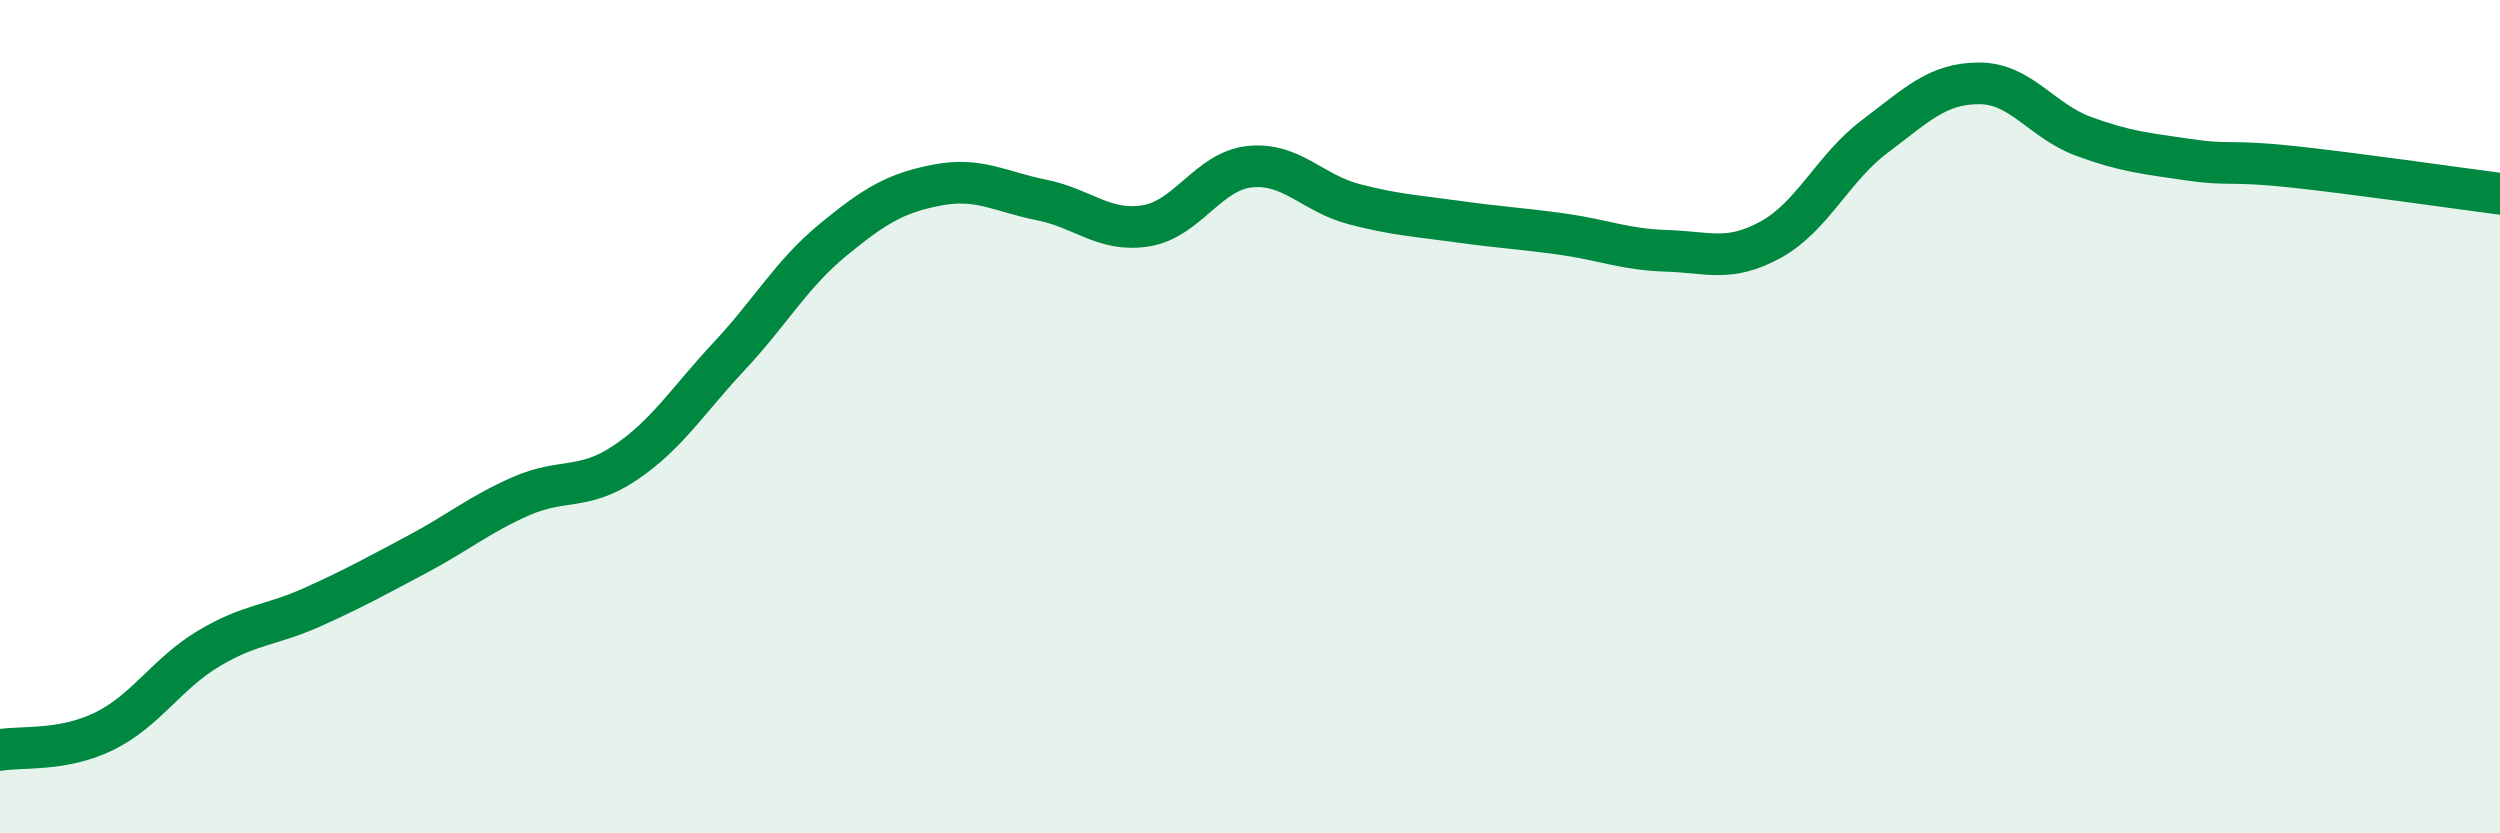 
    <svg width="60" height="20" viewBox="0 0 60 20" xmlns="http://www.w3.org/2000/svg">
      <path
        d="M 0,18 C 0.5,17.91 1.5,18.04 2.5,17.55 C 3.5,17.06 4,16.17 5,15.57 C 6,14.97 6.5,15.02 7.5,14.57 C 8.5,14.12 9,13.84 10,13.31 C 11,12.78 11.5,12.35 12.5,11.91 C 13.5,11.47 14,11.78 15,11.11 C 16,10.44 16.5,9.62 17.5,8.55 C 18.5,7.48 19,6.57 20,5.75 C 21,4.93 21.5,4.63 22.5,4.44 C 23.5,4.25 24,4.6 25,4.8 C 26,5 26.5,5.58 27.5,5.42 C 28.5,5.26 29,4.1 30,4 C 31,3.9 31.5,4.64 32.5,4.9 C 33.5,5.16 34,5.18 35,5.32 C 36,5.46 36.5,5.48 37.5,5.62 C 38.5,5.76 39,5.99 40,6.02 C 41,6.05 41.5,6.3 42.5,5.75 C 43.5,5.2 44,4.02 45,3.27 C 46,2.52 46.5,2 47.5,2 C 48.5,2 49,2.9 50,3.27 C 51,3.64 51.5,3.68 52.5,3.83 C 53.5,3.98 53.5,3.84 55,4 C 56.5,4.16 59,4.52 60,4.65L60 20L0 20Z"
        fill="#008740"
        opacity="0.1"
        stroke-linecap="round"
        stroke-linejoin="round"
      />
      <path
        d="M 0,18 C 0.5,17.91 1.5,18.04 2.5,17.55 C 3.5,17.06 4,16.17 5,15.57 C 6,14.97 6.5,15.02 7.5,14.57 C 8.5,14.12 9,13.84 10,13.31 C 11,12.78 11.5,12.35 12.5,11.91 C 13.5,11.47 14,11.78 15,11.11 C 16,10.44 16.5,9.62 17.5,8.55 C 18.5,7.48 19,6.57 20,5.75 C 21,4.93 21.5,4.63 22.5,4.44 C 23.5,4.25 24,4.6 25,4.8 C 26,5 26.5,5.58 27.5,5.42 C 28.5,5.26 29,4.1 30,4 C 31,3.9 31.5,4.64 32.5,4.9 C 33.5,5.16 34,5.18 35,5.32 C 36,5.46 36.5,5.48 37.5,5.62 C 38.5,5.76 39,5.99 40,6.02 C 41,6.05 41.5,6.3 42.5,5.75 C 43.5,5.2 44,4.02 45,3.27 C 46,2.52 46.5,2 47.5,2 C 48.5,2 49,2.9 50,3.27 C 51,3.64 51.5,3.68 52.5,3.83 C 53.5,3.98 53.5,3.84 55,4 C 56.5,4.16 59,4.52 60,4.65"
        stroke="#008740"
        stroke-width="1"
        fill="none"
        stroke-linecap="round"
        stroke-linejoin="round"
      />
    </svg>
  